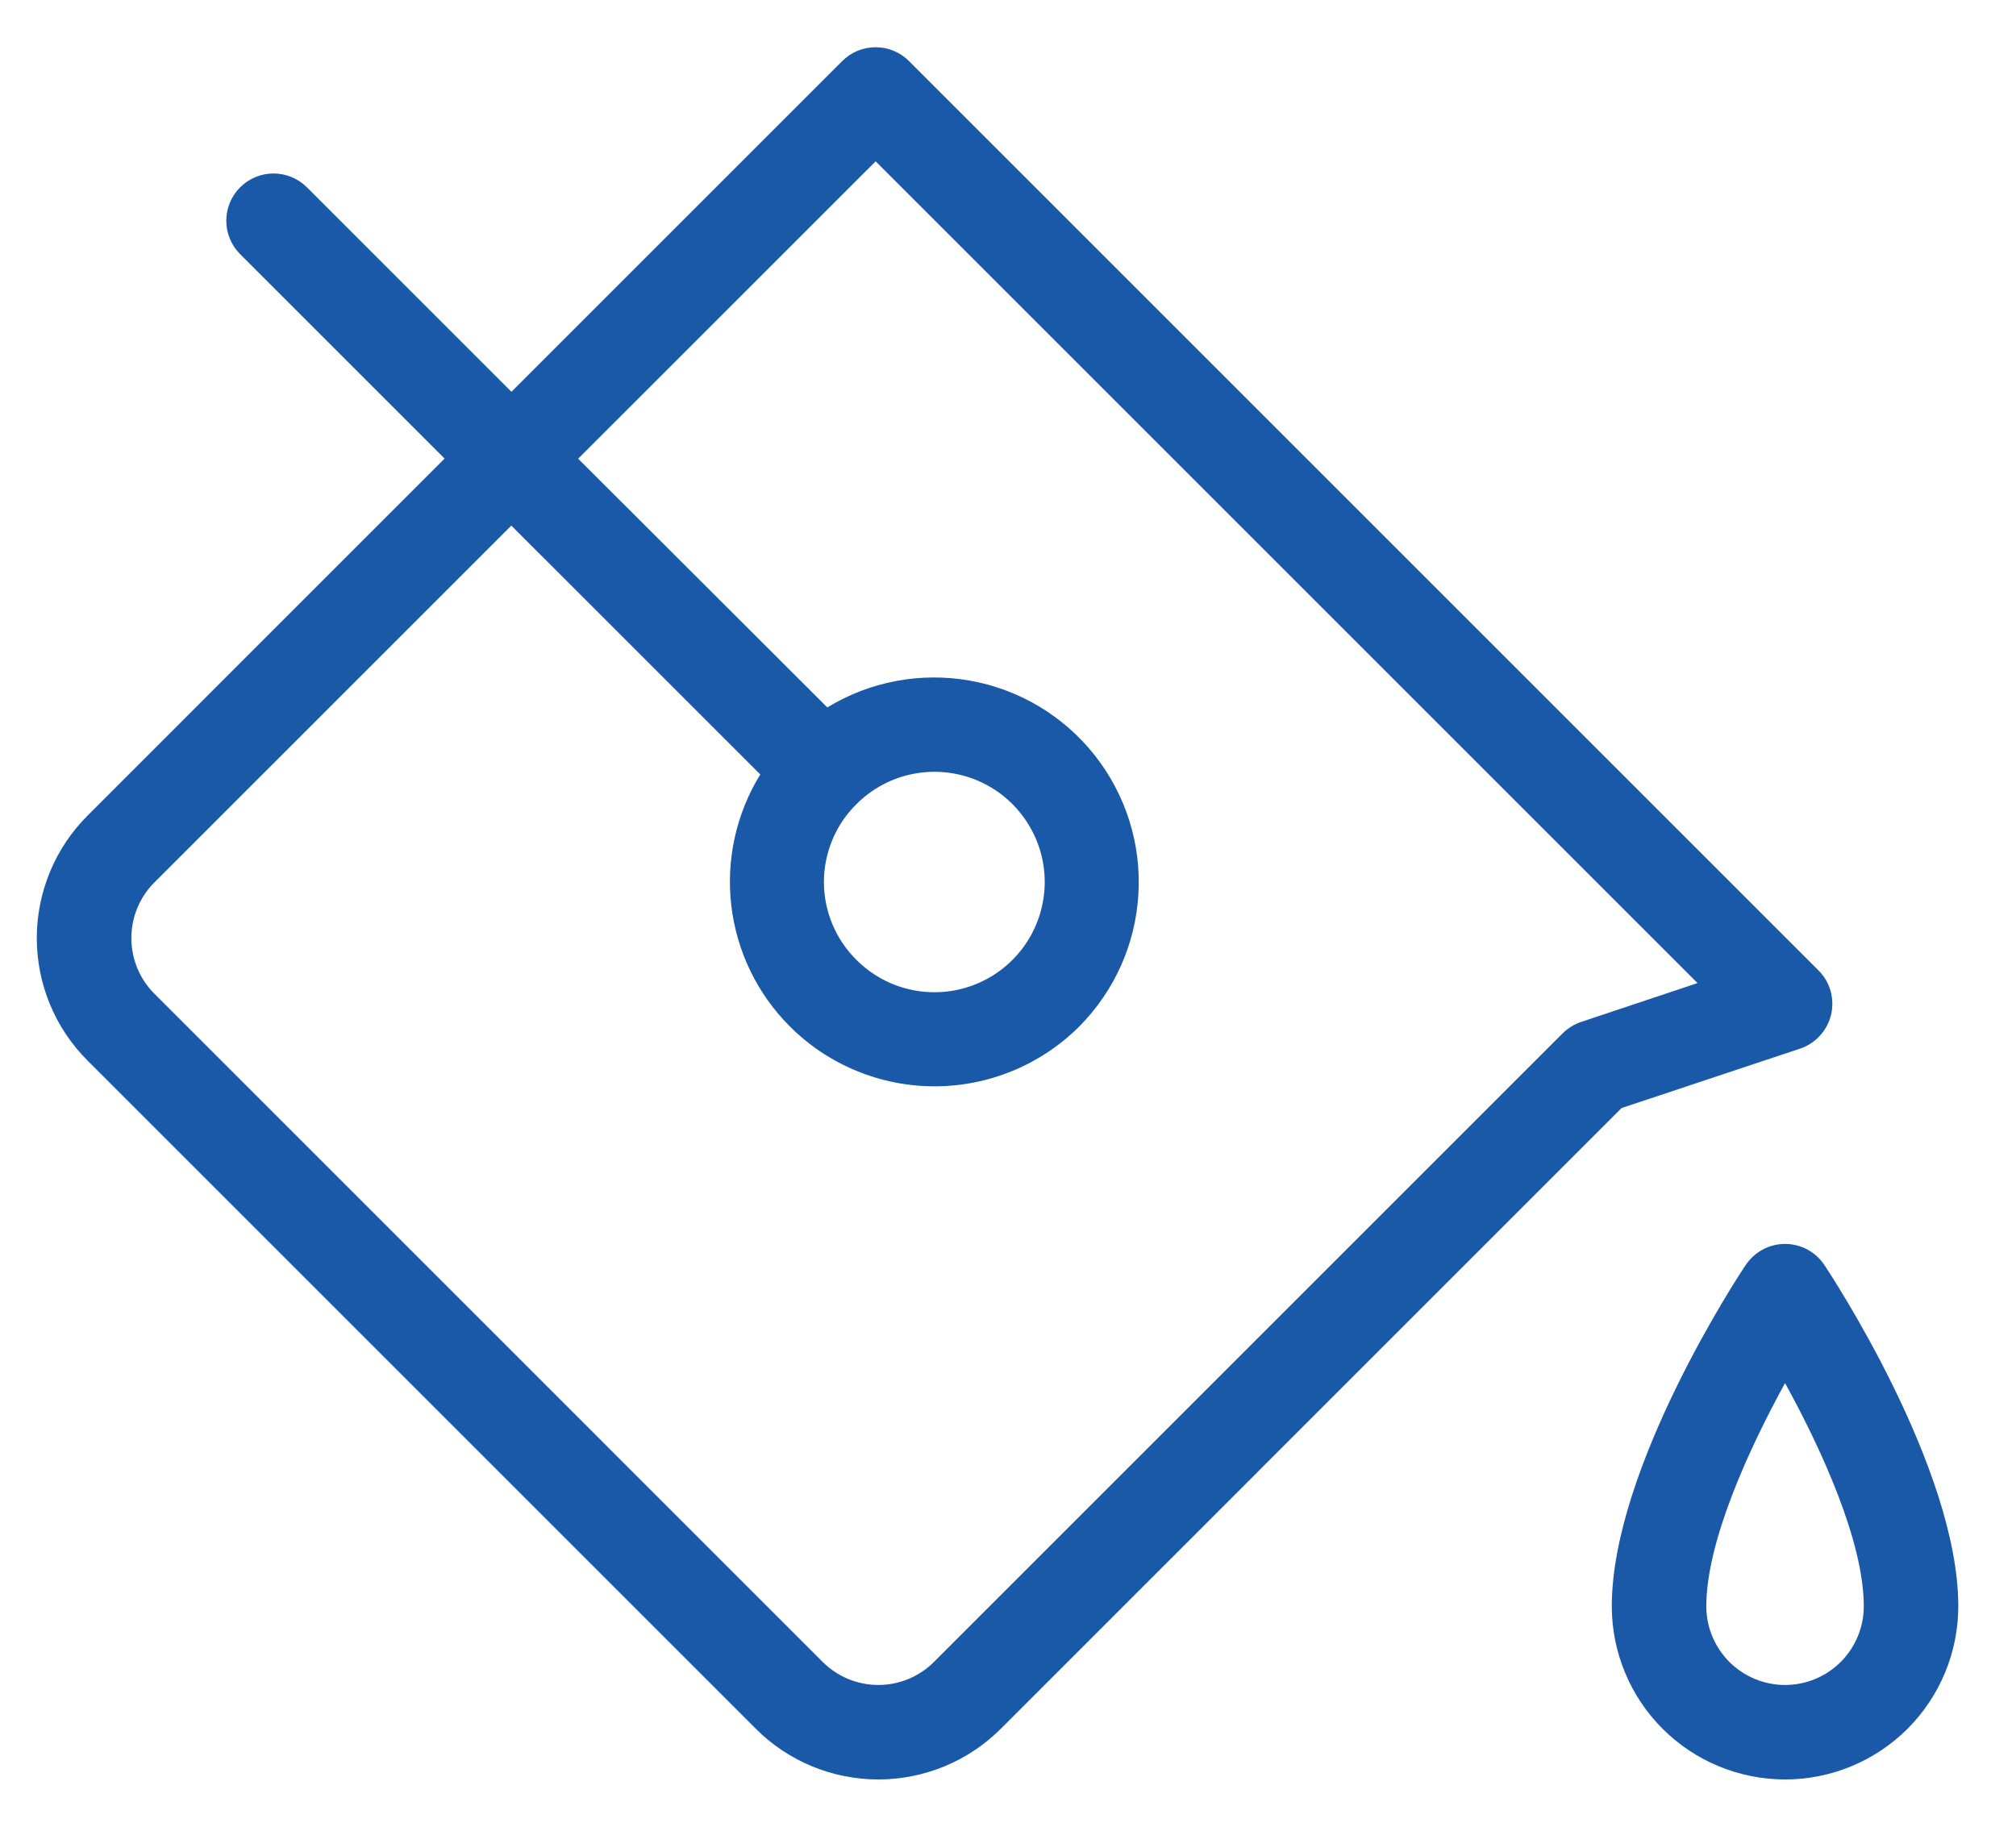 <svg width="32" height="29" viewBox="0 0 32 29" fill="none" xmlns="http://www.w3.org/2000/svg">
<path d="M28.959 20.084C28.891 19.981 28.798 19.896 28.689 19.837C28.58 19.779 28.458 19.748 28.334 19.748C28.21 19.748 28.089 19.779 27.98 19.837C27.871 19.896 27.778 19.981 27.709 20.084C27.622 20.209 25.584 23.299 25.584 25.5C25.584 26.229 25.874 26.929 26.39 27.445C26.905 27.96 27.605 28.25 28.334 28.25C29.064 28.25 29.763 27.96 30.279 27.445C30.794 26.929 31.084 26.229 31.084 25.5C31.084 23.299 29.046 20.214 28.959 20.084ZM28.334 26.75C28.003 26.75 27.685 26.618 27.45 26.384C27.216 26.149 27.084 25.831 27.084 25.5C27.084 24.479 27.756 23.01 28.334 21.957C28.913 23.009 29.584 24.476 29.584 25.5C29.584 25.831 29.453 26.149 29.218 26.384C28.984 26.618 28.666 26.75 28.334 26.75ZM28.572 16.648C28.693 16.607 28.802 16.536 28.888 16.442C28.975 16.347 29.035 16.232 29.065 16.108C29.094 15.983 29.091 15.853 29.056 15.73C29.021 15.607 28.955 15.495 28.864 15.405L14.429 0.97C14.36 0.9 14.277 0.845 14.186 0.807C14.095 0.769 13.997 0.75 13.899 0.75C13.8 0.75 13.703 0.769 13.611 0.807C13.52 0.845 13.438 0.9 13.368 0.97L8.118 6.22L4.868 2.97C4.727 2.831 4.537 2.754 4.339 2.754C4.141 2.755 3.952 2.834 3.812 2.974C3.672 3.113 3.593 3.303 3.592 3.501C3.591 3.699 3.668 3.889 3.807 4.03L7.057 7.28L1.389 12.949C0.874 13.464 0.584 14.164 0.584 14.893C0.584 15.622 0.874 16.322 1.389 16.837L11.997 27.445C12.512 27.961 13.212 28.25 13.941 28.25C14.67 28.25 15.37 27.961 15.886 27.445L25.739 17.591L28.572 16.648ZM24.804 16.405L14.825 26.384C14.591 26.618 14.273 26.75 13.942 26.75C13.61 26.75 13.292 26.618 13.058 26.384L2.451 15.776C2.216 15.542 2.085 15.224 2.085 14.893C2.085 14.561 2.216 14.243 2.451 14.009L8.116 8.344L12.068 12.295C11.685 12.917 11.523 13.651 11.608 14.376C11.693 15.102 12.02 15.778 12.537 16.295C13.146 16.904 13.973 17.246 14.834 17.246C15.696 17.246 16.522 16.904 17.132 16.295C17.692 15.731 18.026 14.982 18.07 14.189C18.116 13.396 17.869 12.614 17.376 11.99C16.884 11.367 16.18 10.945 15.398 10.806C14.616 10.666 13.81 10.817 13.132 11.231L9.177 7.282L13.899 2.561L26.945 15.607L25.097 16.224C24.987 16.261 24.887 16.323 24.804 16.405ZM13.597 12.764C13.842 12.519 14.153 12.353 14.493 12.286C14.832 12.219 15.184 12.254 15.503 12.386C15.823 12.519 16.096 12.743 16.288 13.031C16.48 13.318 16.583 13.656 16.583 14.002C16.583 14.348 16.48 14.687 16.288 14.974C16.096 15.262 15.823 15.486 15.503 15.619C15.184 15.752 14.832 15.786 14.493 15.719C14.153 15.652 13.842 15.486 13.597 15.241C13.432 15.079 13.302 14.887 13.213 14.674C13.124 14.461 13.078 14.233 13.078 14.002C13.078 13.772 13.124 13.544 13.213 13.331C13.302 13.118 13.432 12.925 13.597 12.764Z" fill="#1A58A8"/>
</svg>
